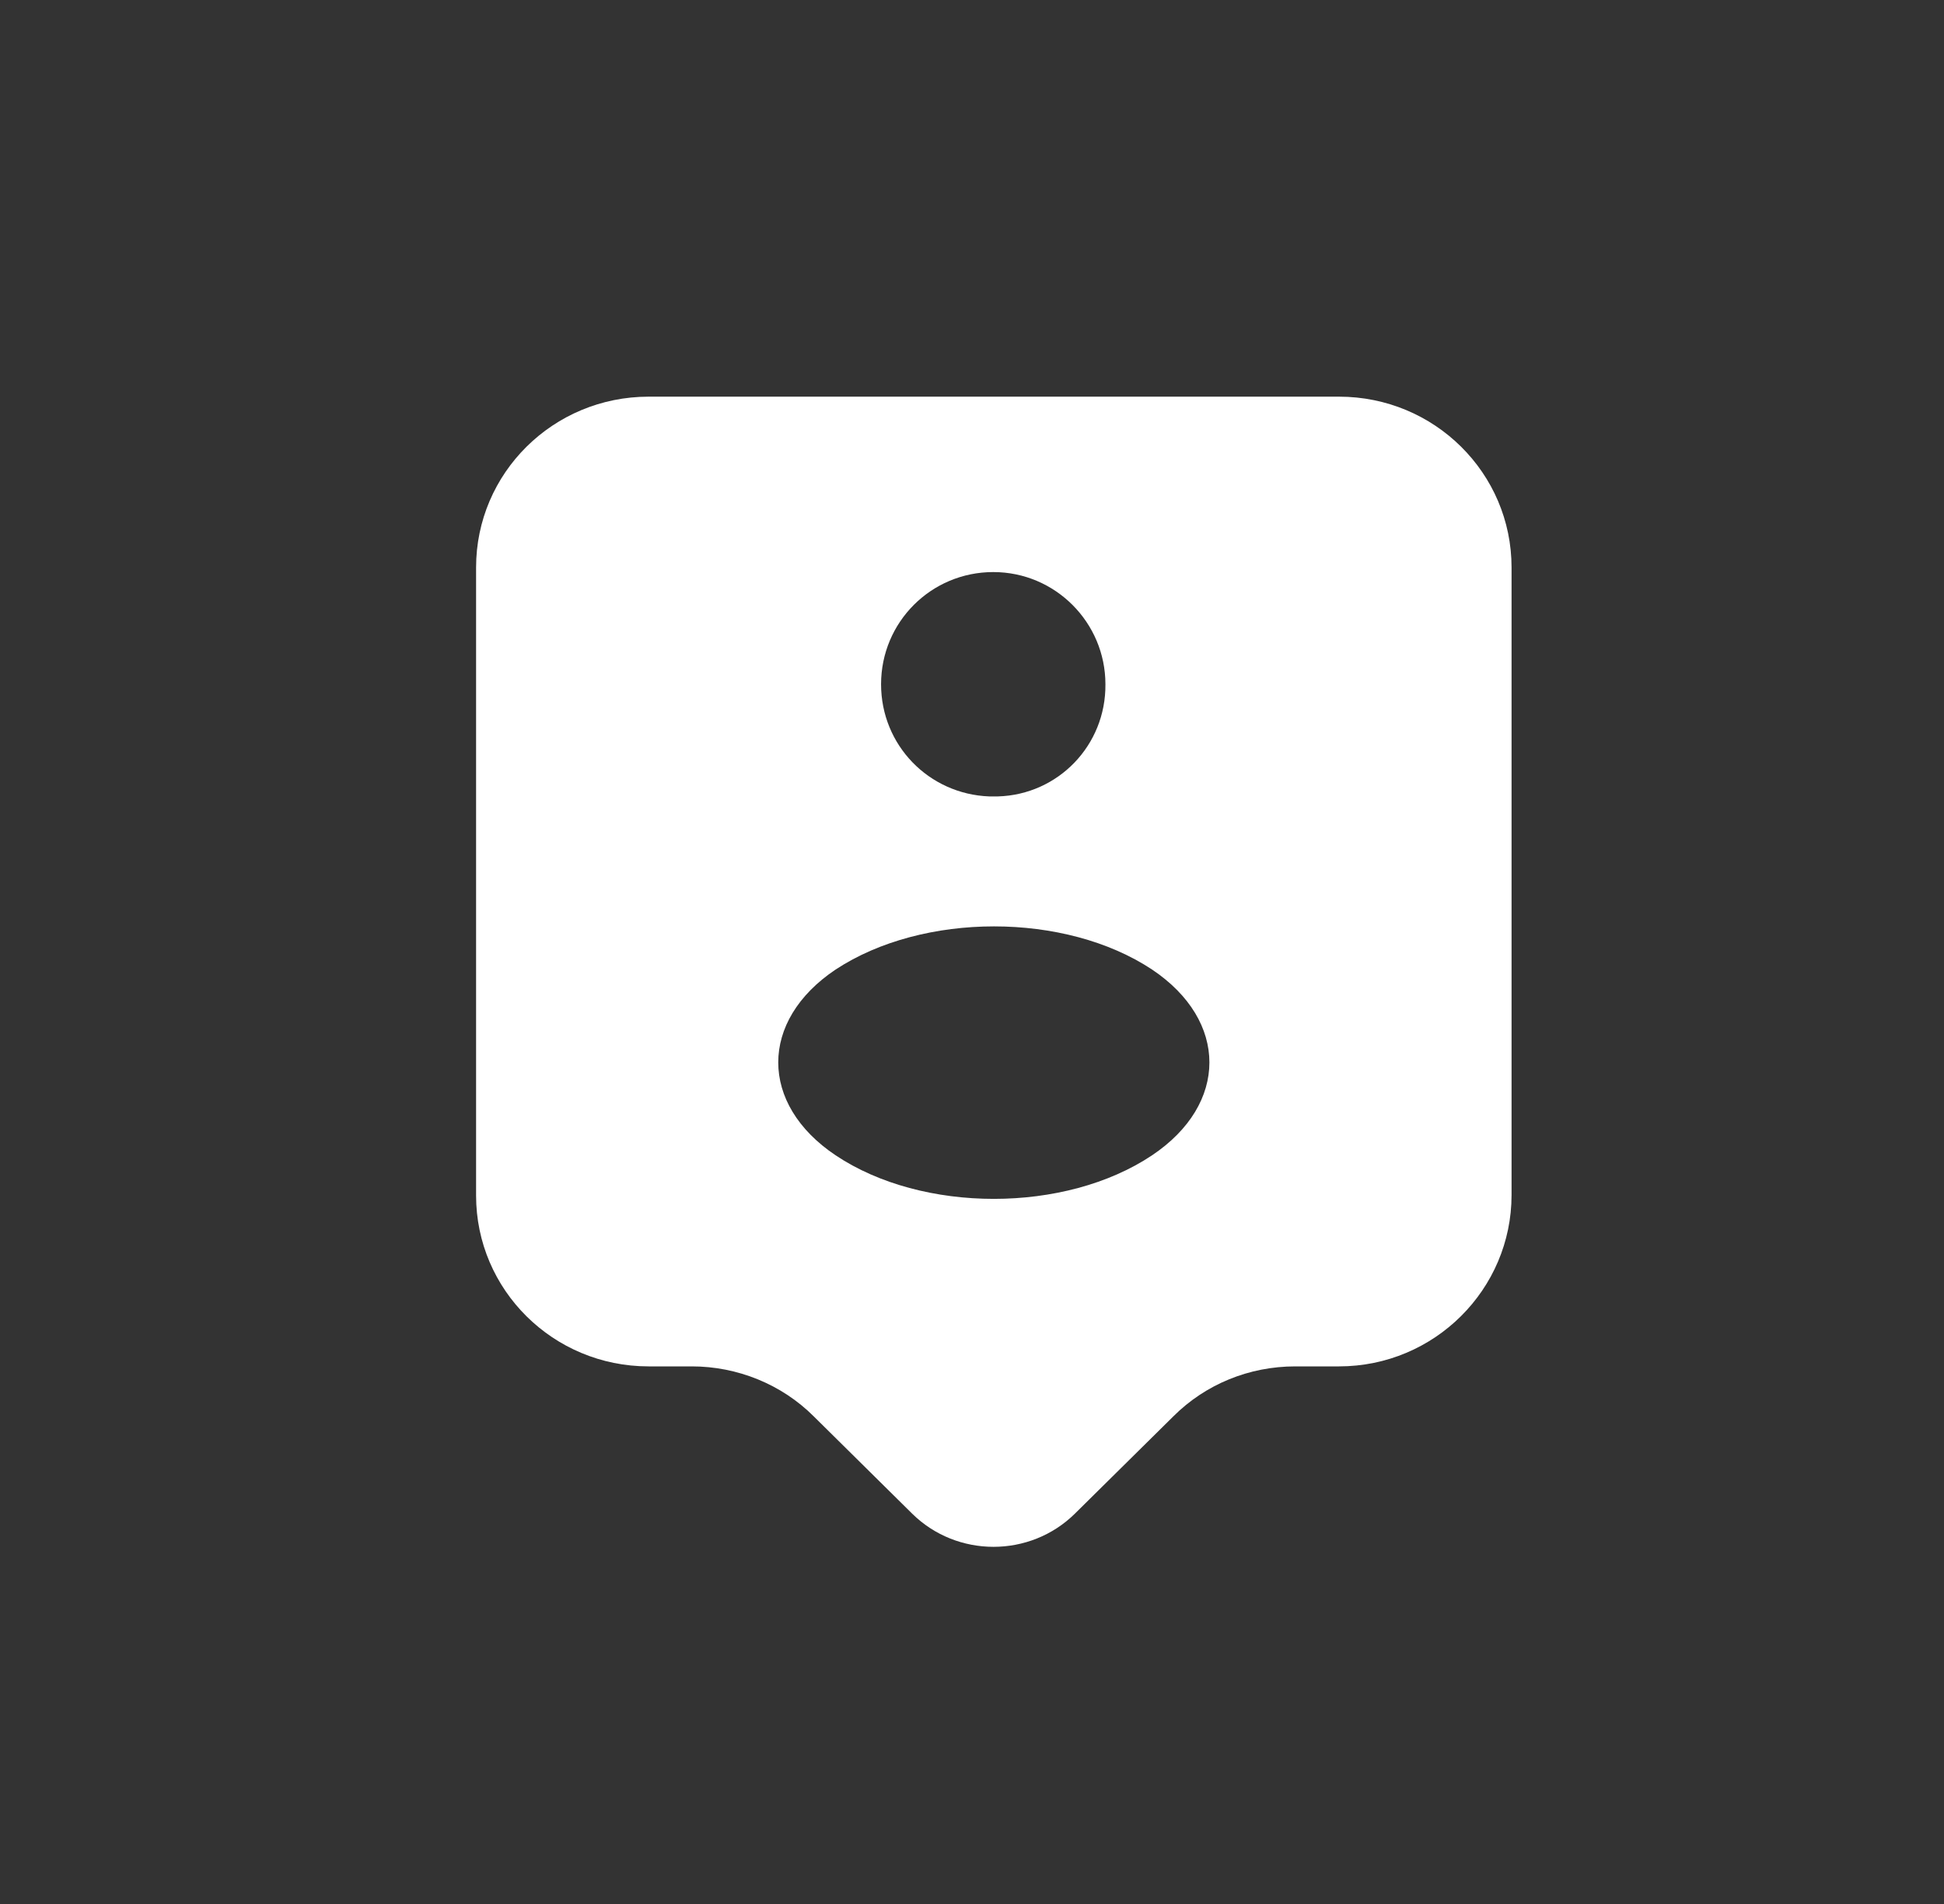 <svg width="49" height="48" viewBox="0 0 49 48" fill="none" xmlns="http://www.w3.org/2000/svg">
<rect x="0" y="0" width="49" height="48" fill="#333333" stroke="none"/>
<path fill-rule="evenodd" clip-rule="evenodd" d="M33.75 34.447H32.648C31.488 34.447 30.386 34.896 29.574 35.708L27.094 38.159C25.963 39.275 24.122 39.275 22.991 38.159L20.512 35.708C19.7 34.896 18.583 34.447 17.438 34.447H16.35C13.943 34.447 12 32.518 12 30.14V14.306C12 11.928 13.943 10 16.35 10H33.75C36.157 10 38.1 11.928 38.1 14.306V30.126C38.1 32.504 36.157 34.447 33.75 34.447ZM25.152 20.078H24.934C23.412 20.02 22.208 18.787 22.208 17.25C22.208 15.684 23.47 14.422 25.036 14.422C26.602 14.422 27.863 15.698 27.863 17.25C27.878 18.787 26.674 20.034 25.152 20.078ZM21.063 29.126C19.134 27.835 19.134 25.733 21.063 24.442C23.267 22.992 26.848 22.992 29.038 24.442C30.966 25.733 30.966 27.835 29.038 29.126C26.848 30.59 23.252 30.59 21.063 29.126Z" fill="white"/>
</svg>
